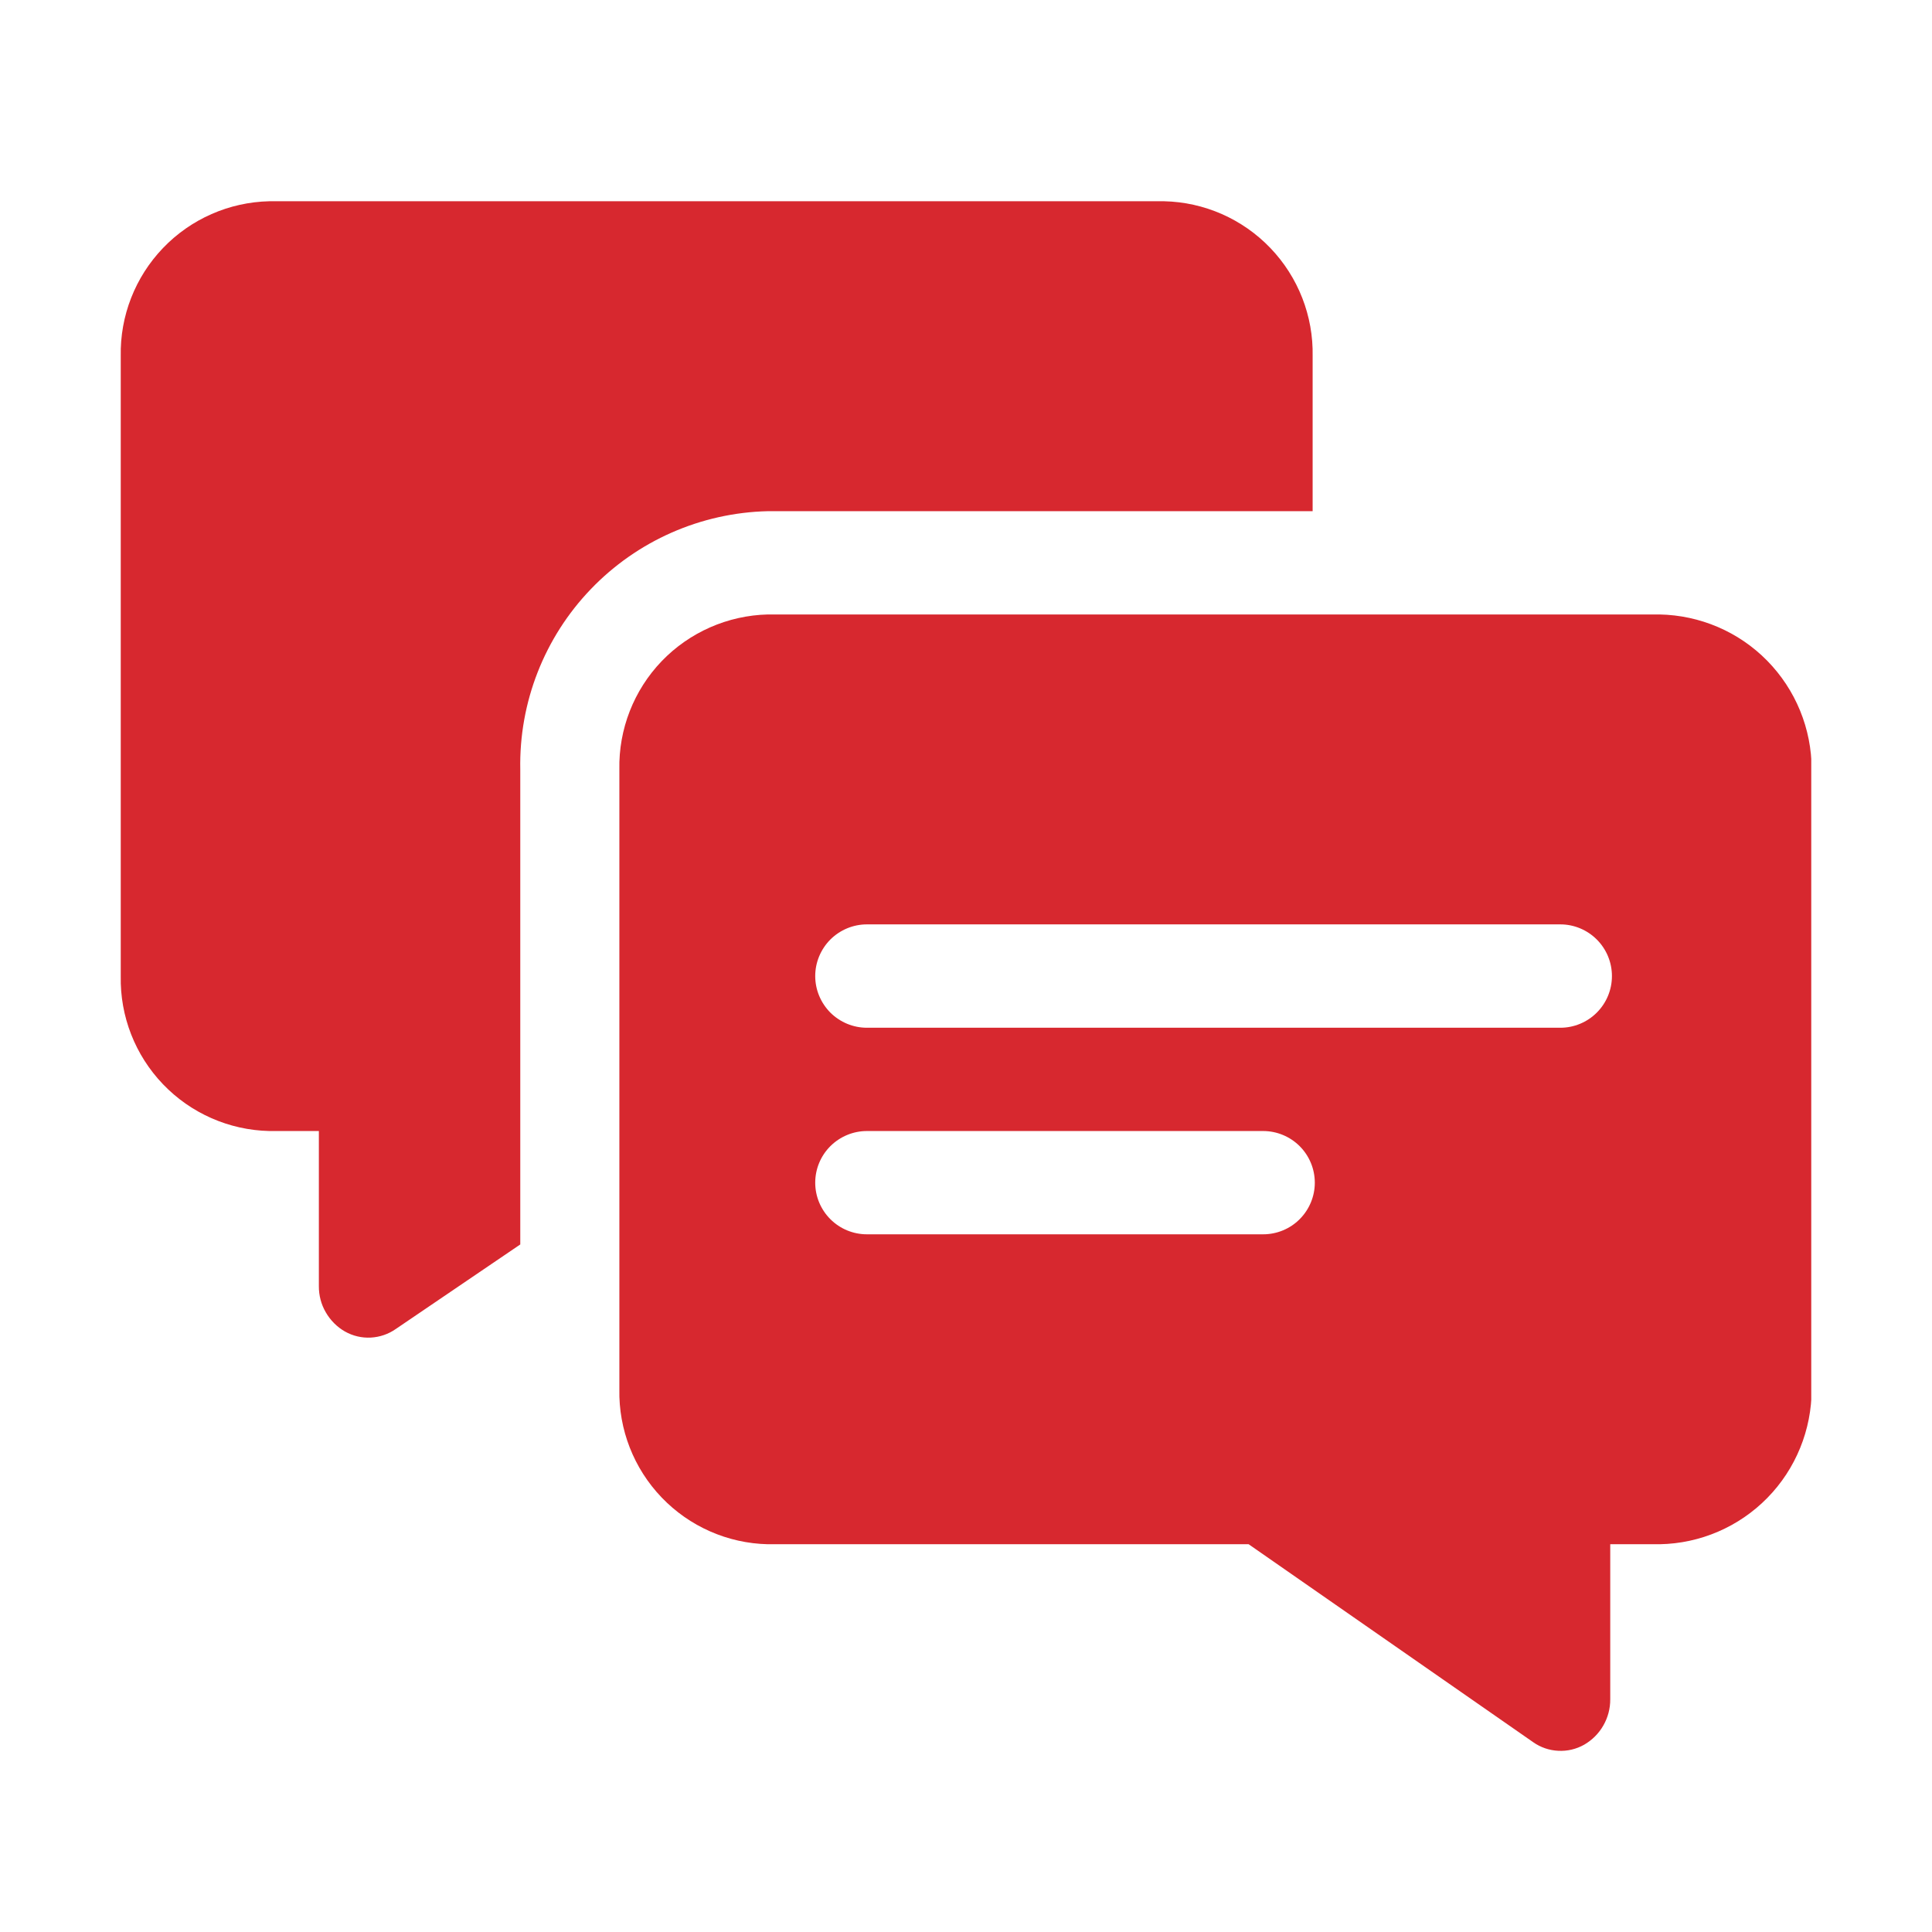 <svg width="24" height="24" viewBox="0 0 24 24" fill="none" xmlns="http://www.w3.org/2000/svg">
<g clip-path="url(#clip0_8412_365)">
<path d="M20.613 7.633H9.539C9.04 7.645 8.565 7.854 8.219 8.214C7.873 8.575 7.684 9.059 7.694 9.558V17.258C7.684 17.758 7.873 18.241 8.219 18.602C8.565 18.963 9.04 19.172 9.539 19.183H15.511L19.047 21.643C19.138 21.707 19.246 21.744 19.358 21.749C19.469 21.755 19.58 21.729 19.678 21.674C19.777 21.617 19.86 21.535 19.917 21.435C19.974 21.336 20.004 21.223 20.003 21.108V19.183H20.618C21.122 19.174 21.602 18.967 21.955 18.607C22.308 18.247 22.505 17.762 22.505 17.258V9.558C22.505 9.053 22.307 8.569 21.953 8.208C21.6 7.848 21.118 7.642 20.613 7.633ZM15.691 15.333H10.769C10.599 15.333 10.436 15.266 10.315 15.145C10.195 15.025 10.127 14.862 10.127 14.692C10.127 14.521 10.195 14.358 10.315 14.238C10.436 14.118 10.599 14.05 10.769 14.05H15.691C15.861 14.05 16.025 14.118 16.145 14.238C16.265 14.358 16.333 14.521 16.333 14.692C16.333 14.862 16.265 15.025 16.145 15.145C16.025 15.266 15.861 15.333 15.691 15.333ZM19.383 12.767H10.769C10.599 12.767 10.436 12.699 10.315 12.579C10.195 12.458 10.127 12.295 10.127 12.125C10.127 11.955 10.195 11.792 10.315 11.671C10.436 11.551 10.599 11.483 10.769 11.483H19.383C19.553 11.483 19.716 11.551 19.836 11.671C19.957 11.792 20.024 11.955 20.024 12.125C20.024 12.295 19.957 12.458 19.836 12.579C19.716 12.699 19.553 12.767 19.383 12.767Z" fill="#D7282F"/>
<path d="M14.461 2.5H3.346C2.846 2.511 2.371 2.72 2.025 3.081C1.679 3.442 1.49 3.925 1.5 4.425V12.125C1.49 12.625 1.679 13.108 2.025 13.469C2.371 13.83 2.846 14.039 3.346 14.05H3.961V15.975C3.96 16.09 3.989 16.203 4.047 16.302C4.104 16.401 4.186 16.484 4.286 16.541C4.384 16.596 4.495 16.622 4.606 16.616C4.718 16.61 4.826 16.573 4.917 16.509L6.463 15.459V9.558C6.447 8.725 6.762 7.92 7.339 7.319C7.915 6.718 8.707 6.369 9.54 6.35H16.306V4.425C16.316 3.925 16.127 3.442 15.781 3.081C15.435 2.72 14.96 2.511 14.461 2.5Z" fill="#D7282F"/>
</g>
<defs>
<clipPath id="clip0_8412_365">
<rect width="21" height="19.25" fill="white" transform="translate(1.5 2.5)"/>
</clipPath>
</defs>
</svg>
